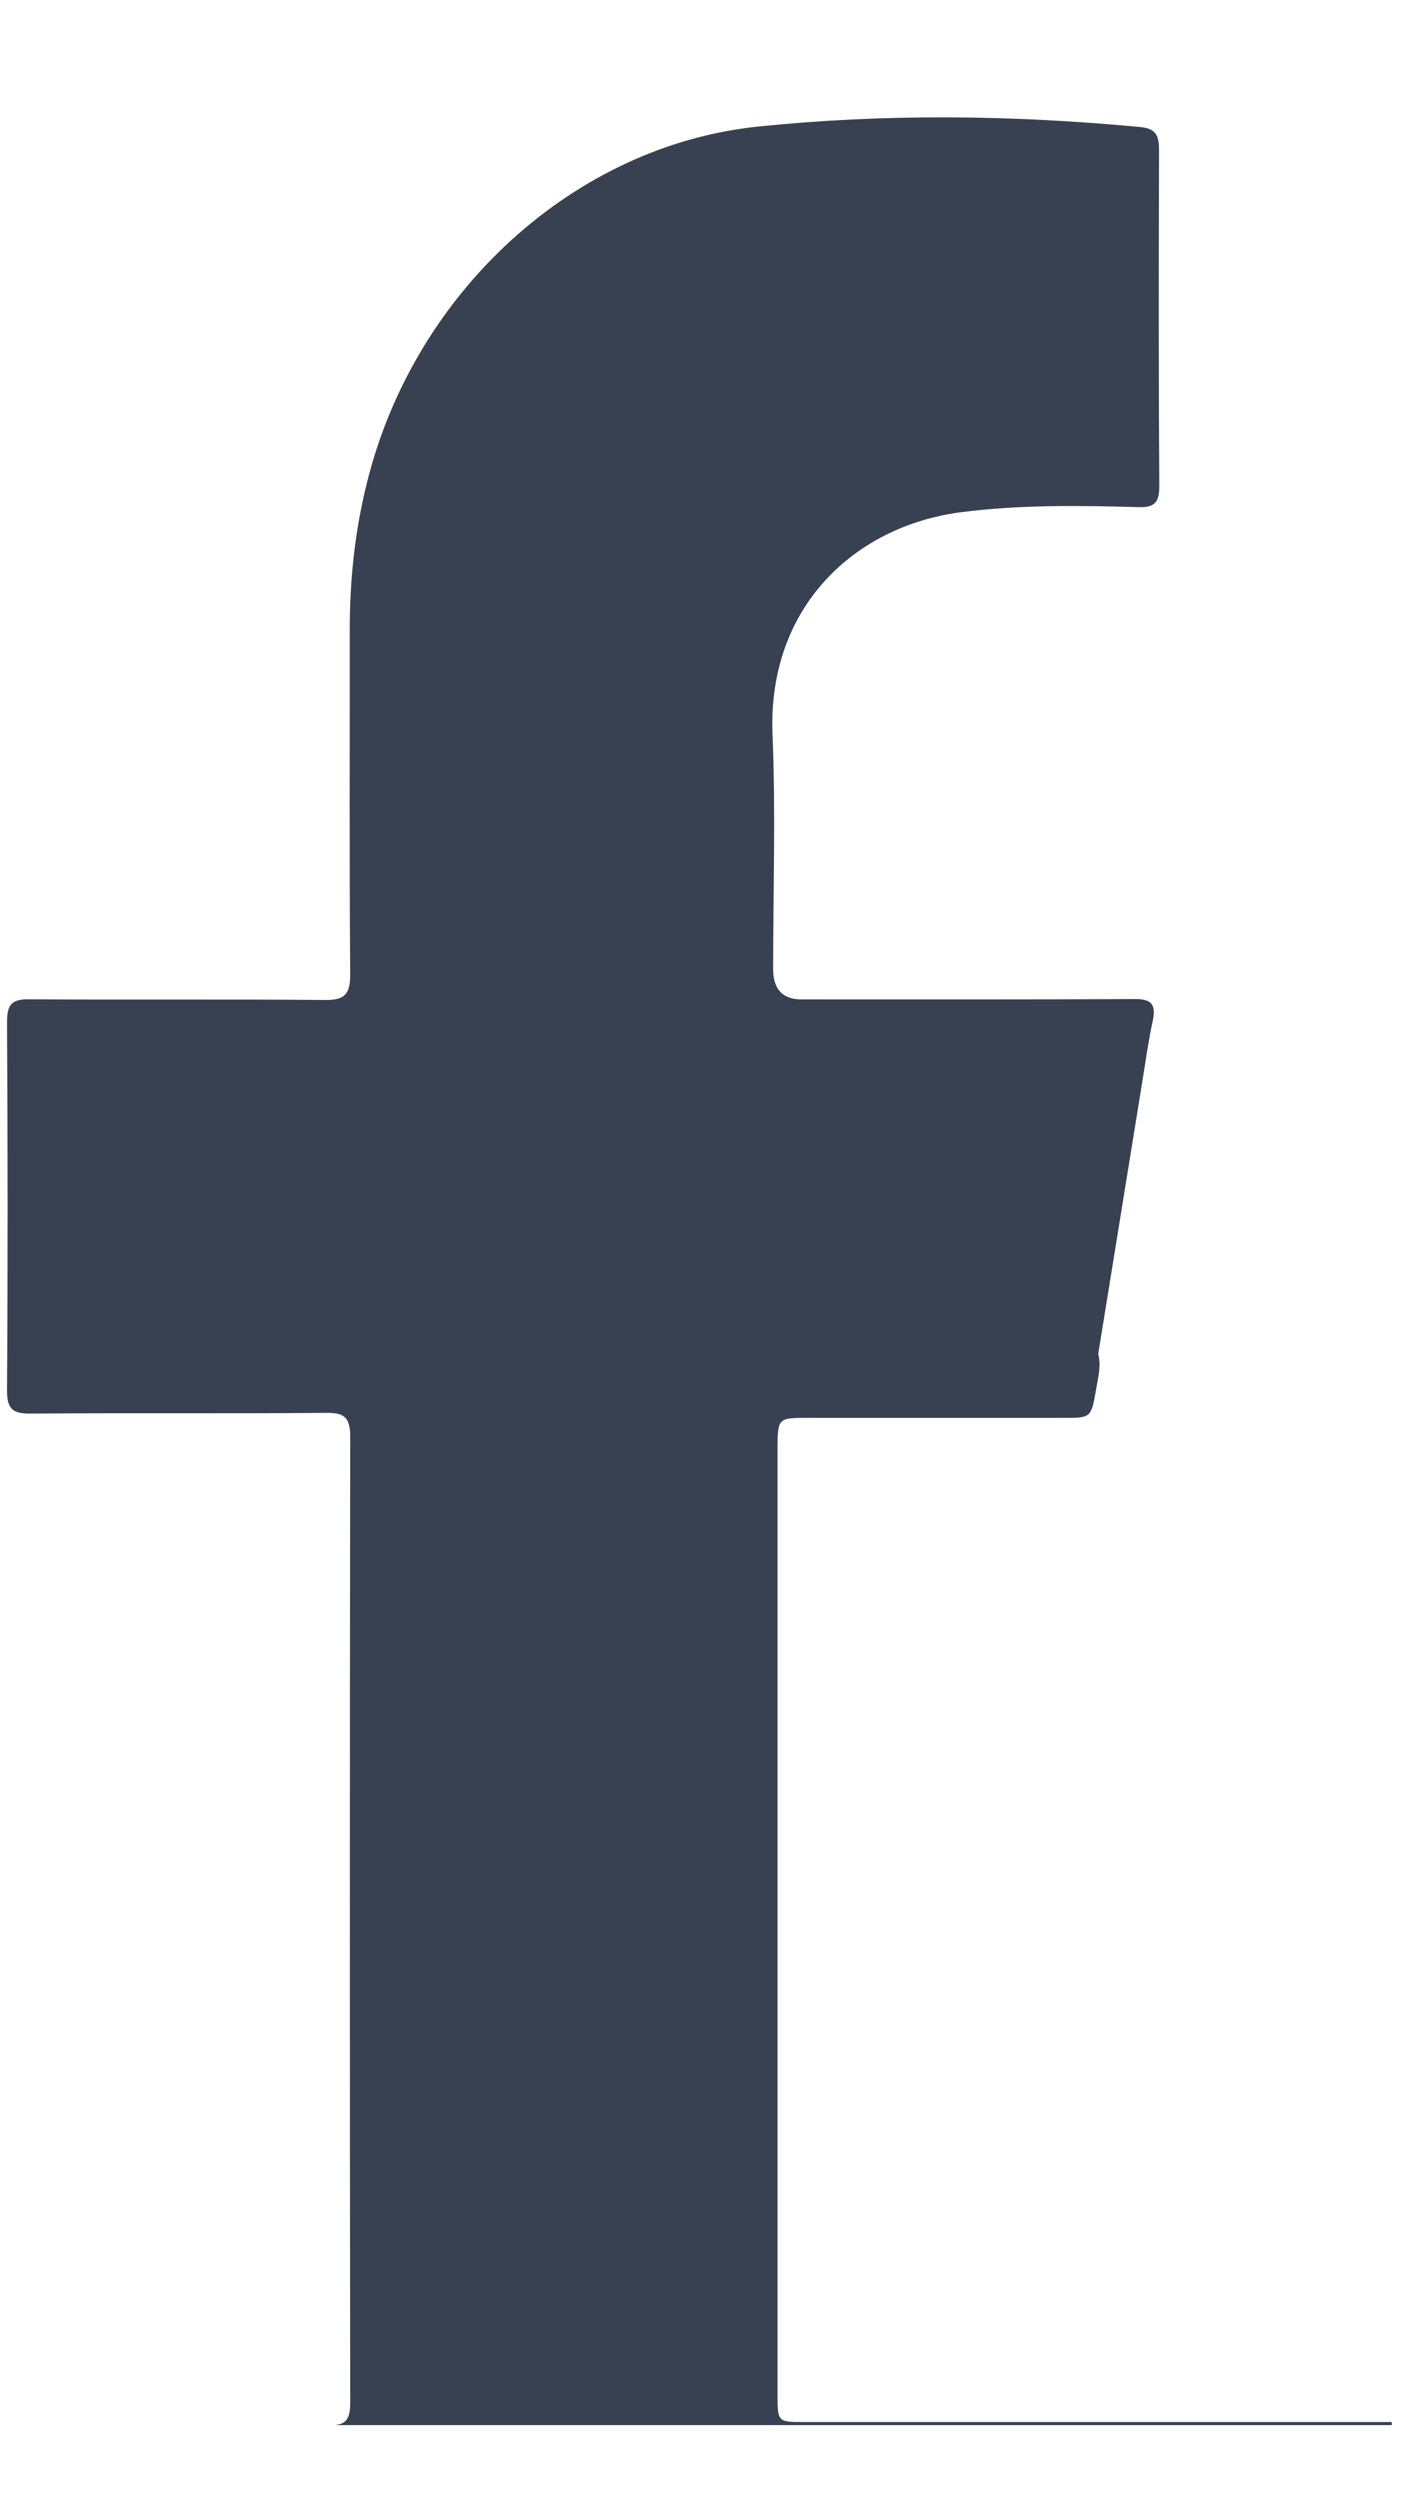 <svg width="12" height="21" viewBox="0 0 12 21" fill="none" xmlns="http://www.w3.org/2000/svg">
<path d="M6.534 20.111C6.534 17.463 6.534 14.814 6.534 12.166C6.534 11.915 6.54 11.91 6.782 11.91C7.502 11.91 8.222 11.91 8.942 11.91C9.165 11.91 9.17 11.91 9.21 11.675C9.227 11.576 9.255 11.475 9.229 11.372C9.353 10.606 9.477 9.84 9.601 9.075C9.628 8.91 9.65 8.744 9.686 8.581C9.718 8.434 9.674 8.391 9.533 8.392C8.601 8.397 7.668 8.395 6.735 8.395C6.577 8.395 6.497 8.31 6.497 8.141C6.497 7.485 6.519 6.828 6.492 6.173C6.447 5.099 7.184 4.416 8.081 4.302C8.576 4.239 9.072 4.246 9.567 4.26C9.702 4.264 9.743 4.223 9.742 4.077C9.736 3.138 9.737 2.198 9.74 1.26C9.74 1.132 9.708 1.079 9.581 1.067C8.511 0.966 7.441 0.953 6.372 1.063C4.828 1.222 3.483 2.449 3.085 4.049C2.983 4.455 2.939 4.868 2.939 5.288C2.94 6.253 2.935 7.218 2.943 8.183C2.944 8.354 2.894 8.401 2.735 8.4C1.906 8.392 1.076 8.4 0.246 8.394C0.108 8.393 0.058 8.428 0.059 8.587C0.065 9.616 0.066 10.645 0.059 11.675C0.057 11.844 0.115 11.875 0.258 11.874C1.087 11.868 1.917 11.875 2.747 11.868C2.895 11.867 2.943 11.908 2.943 12.072C2.939 14.774 2.939 17.476 2.943 20.178C2.943 20.306 2.917 20.36 2.815 20.371H11.696V20.345C10.049 20.345 8.403 20.345 6.756 20.345C6.536 20.345 6.534 20.345 6.534 20.113V20.111Z" fill="#384151"/>
</svg>
